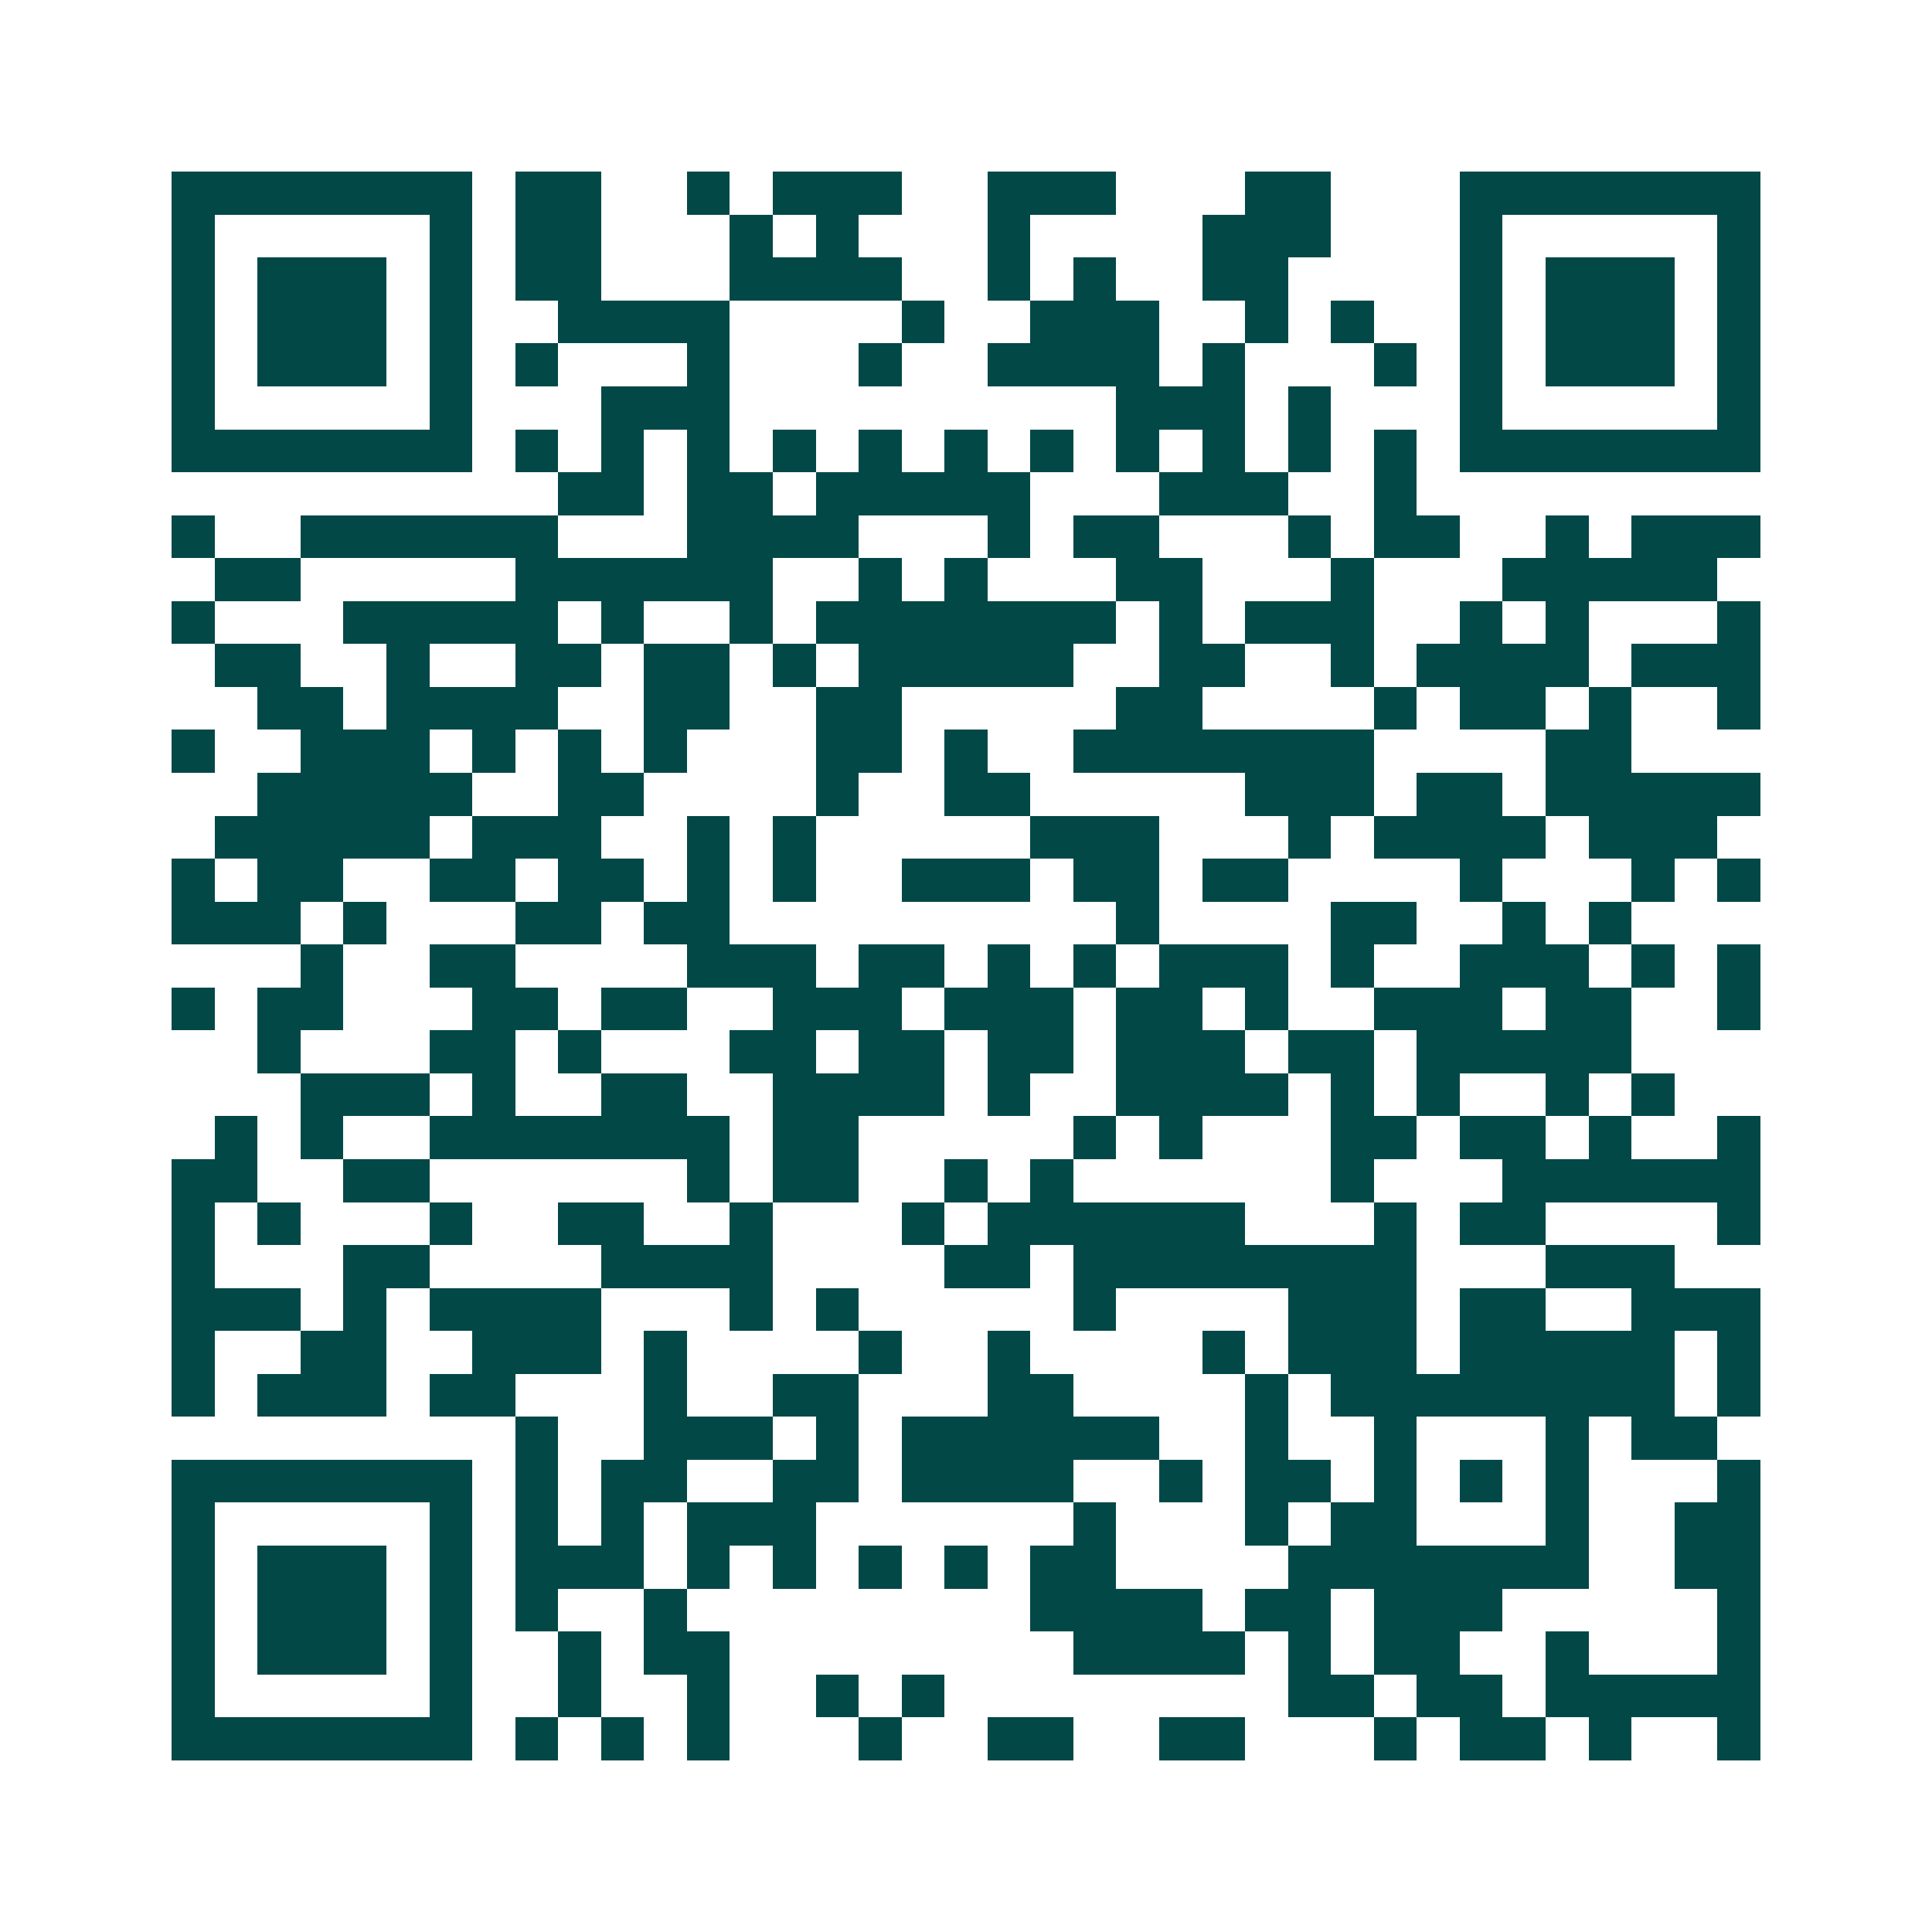 <svg xmlns="http://www.w3.org/2000/svg" width="200" height="200" viewBox="0 0 45 45" shape-rendering="crispEdges"><path fill="#ffffff" d="M0 0h45v45H0z"/><path stroke="#014847" d="M4 4.5h7m1 0h2m2 0h1m1 0h3m2 0h3m3 0h2m3 0h7M4 5.5h1m5 0h1m1 0h2m3 0h1m1 0h1m3 0h1m4 0h3m3 0h1m5 0h1M4 6.5h1m1 0h3m1 0h1m1 0h2m3 0h4m2 0h1m1 0h1m2 0h2m4 0h1m1 0h3m1 0h1M4 7.5h1m1 0h3m1 0h1m2 0h4m4 0h1m2 0h3m2 0h1m1 0h1m2 0h1m1 0h3m1 0h1M4 8.5h1m1 0h3m1 0h1m1 0h1m3 0h1m3 0h1m2 0h4m1 0h1m3 0h1m1 0h1m1 0h3m1 0h1M4 9.5h1m5 0h1m3 0h3m9 0h3m1 0h1m3 0h1m5 0h1M4 10.5h7m1 0h1m1 0h1m1 0h1m1 0h1m1 0h1m1 0h1m1 0h1m1 0h1m1 0h1m1 0h1m1 0h1m1 0h7M13 11.5h2m1 0h2m1 0h5m3 0h3m2 0h1M4 12.5h1m2 0h6m3 0h4m3 0h1m1 0h2m3 0h1m1 0h2m2 0h1m1 0h3M5 13.5h2m5 0h6m2 0h1m1 0h1m3 0h2m3 0h1m3 0h5M4 14.5h1m3 0h5m1 0h1m2 0h1m1 0h7m1 0h1m1 0h3m2 0h1m1 0h1m3 0h1M5 15.5h2m2 0h1m2 0h2m1 0h2m1 0h1m1 0h5m2 0h2m2 0h1m1 0h4m1 0h3M6 16.5h2m1 0h4m2 0h2m2 0h2m5 0h2m4 0h1m1 0h2m1 0h1m2 0h1M4 17.5h1m2 0h3m1 0h1m1 0h1m1 0h1m3 0h2m1 0h1m2 0h7m4 0h2M6 18.5h5m2 0h2m4 0h1m2 0h2m5 0h3m1 0h2m1 0h5M5 19.5h5m1 0h3m2 0h1m1 0h1m5 0h3m3 0h1m1 0h4m1 0h3M4 20.5h1m1 0h2m2 0h2m1 0h2m1 0h1m1 0h1m2 0h3m1 0h2m1 0h2m4 0h1m3 0h1m1 0h1M4 21.5h3m1 0h1m3 0h2m1 0h2m9 0h1m4 0h2m2 0h1m1 0h1M7 22.5h1m2 0h2m4 0h3m1 0h2m1 0h1m1 0h1m1 0h3m1 0h1m2 0h3m1 0h1m1 0h1M4 23.5h1m1 0h2m3 0h2m1 0h2m2 0h3m1 0h3m1 0h2m1 0h1m2 0h3m1 0h2m2 0h1M6 24.5h1m3 0h2m1 0h1m3 0h2m1 0h2m1 0h2m1 0h3m1 0h2m1 0h5M7 25.5h3m1 0h1m2 0h2m2 0h4m1 0h1m2 0h4m1 0h1m1 0h1m2 0h1m1 0h1M5 26.5h1m1 0h1m2 0h7m1 0h2m5 0h1m1 0h1m3 0h2m1 0h2m1 0h1m2 0h1M4 27.5h2m2 0h2m6 0h1m1 0h2m2 0h1m1 0h1m6 0h1m3 0h6M4 28.5h1m1 0h1m3 0h1m2 0h2m2 0h1m3 0h1m1 0h6m3 0h1m1 0h2m4 0h1M4 29.5h1m3 0h2m4 0h4m4 0h2m1 0h8m3 0h3M4 30.5h3m1 0h1m1 0h4m3 0h1m1 0h1m5 0h1m4 0h3m1 0h2m2 0h3M4 31.5h1m2 0h2m2 0h3m1 0h1m4 0h1m2 0h1m4 0h1m1 0h3m1 0h5m1 0h1M4 32.5h1m1 0h3m1 0h2m3 0h1m2 0h2m3 0h2m4 0h1m1 0h8m1 0h1M12 33.5h1m2 0h3m1 0h1m1 0h6m2 0h1m2 0h1m3 0h1m1 0h2M4 34.5h7m1 0h1m1 0h2m2 0h2m1 0h4m2 0h1m1 0h2m1 0h1m1 0h1m1 0h1m3 0h1M4 35.5h1m5 0h1m1 0h1m1 0h1m1 0h3m6 0h1m3 0h1m1 0h2m3 0h1m2 0h2M4 36.5h1m1 0h3m1 0h1m1 0h3m1 0h1m1 0h1m1 0h1m1 0h1m1 0h2m4 0h7m2 0h2M4 37.5h1m1 0h3m1 0h1m1 0h1m2 0h1m8 0h4m1 0h2m1 0h3m5 0h1M4 38.5h1m1 0h3m1 0h1m2 0h1m1 0h2m8 0h4m1 0h1m1 0h2m2 0h1m3 0h1M4 39.5h1m5 0h1m2 0h1m2 0h1m2 0h1m1 0h1m8 0h2m1 0h2m1 0h5M4 40.5h7m1 0h1m1 0h1m1 0h1m3 0h1m2 0h2m2 0h2m3 0h1m1 0h2m1 0h1m2 0h1"/></svg>
